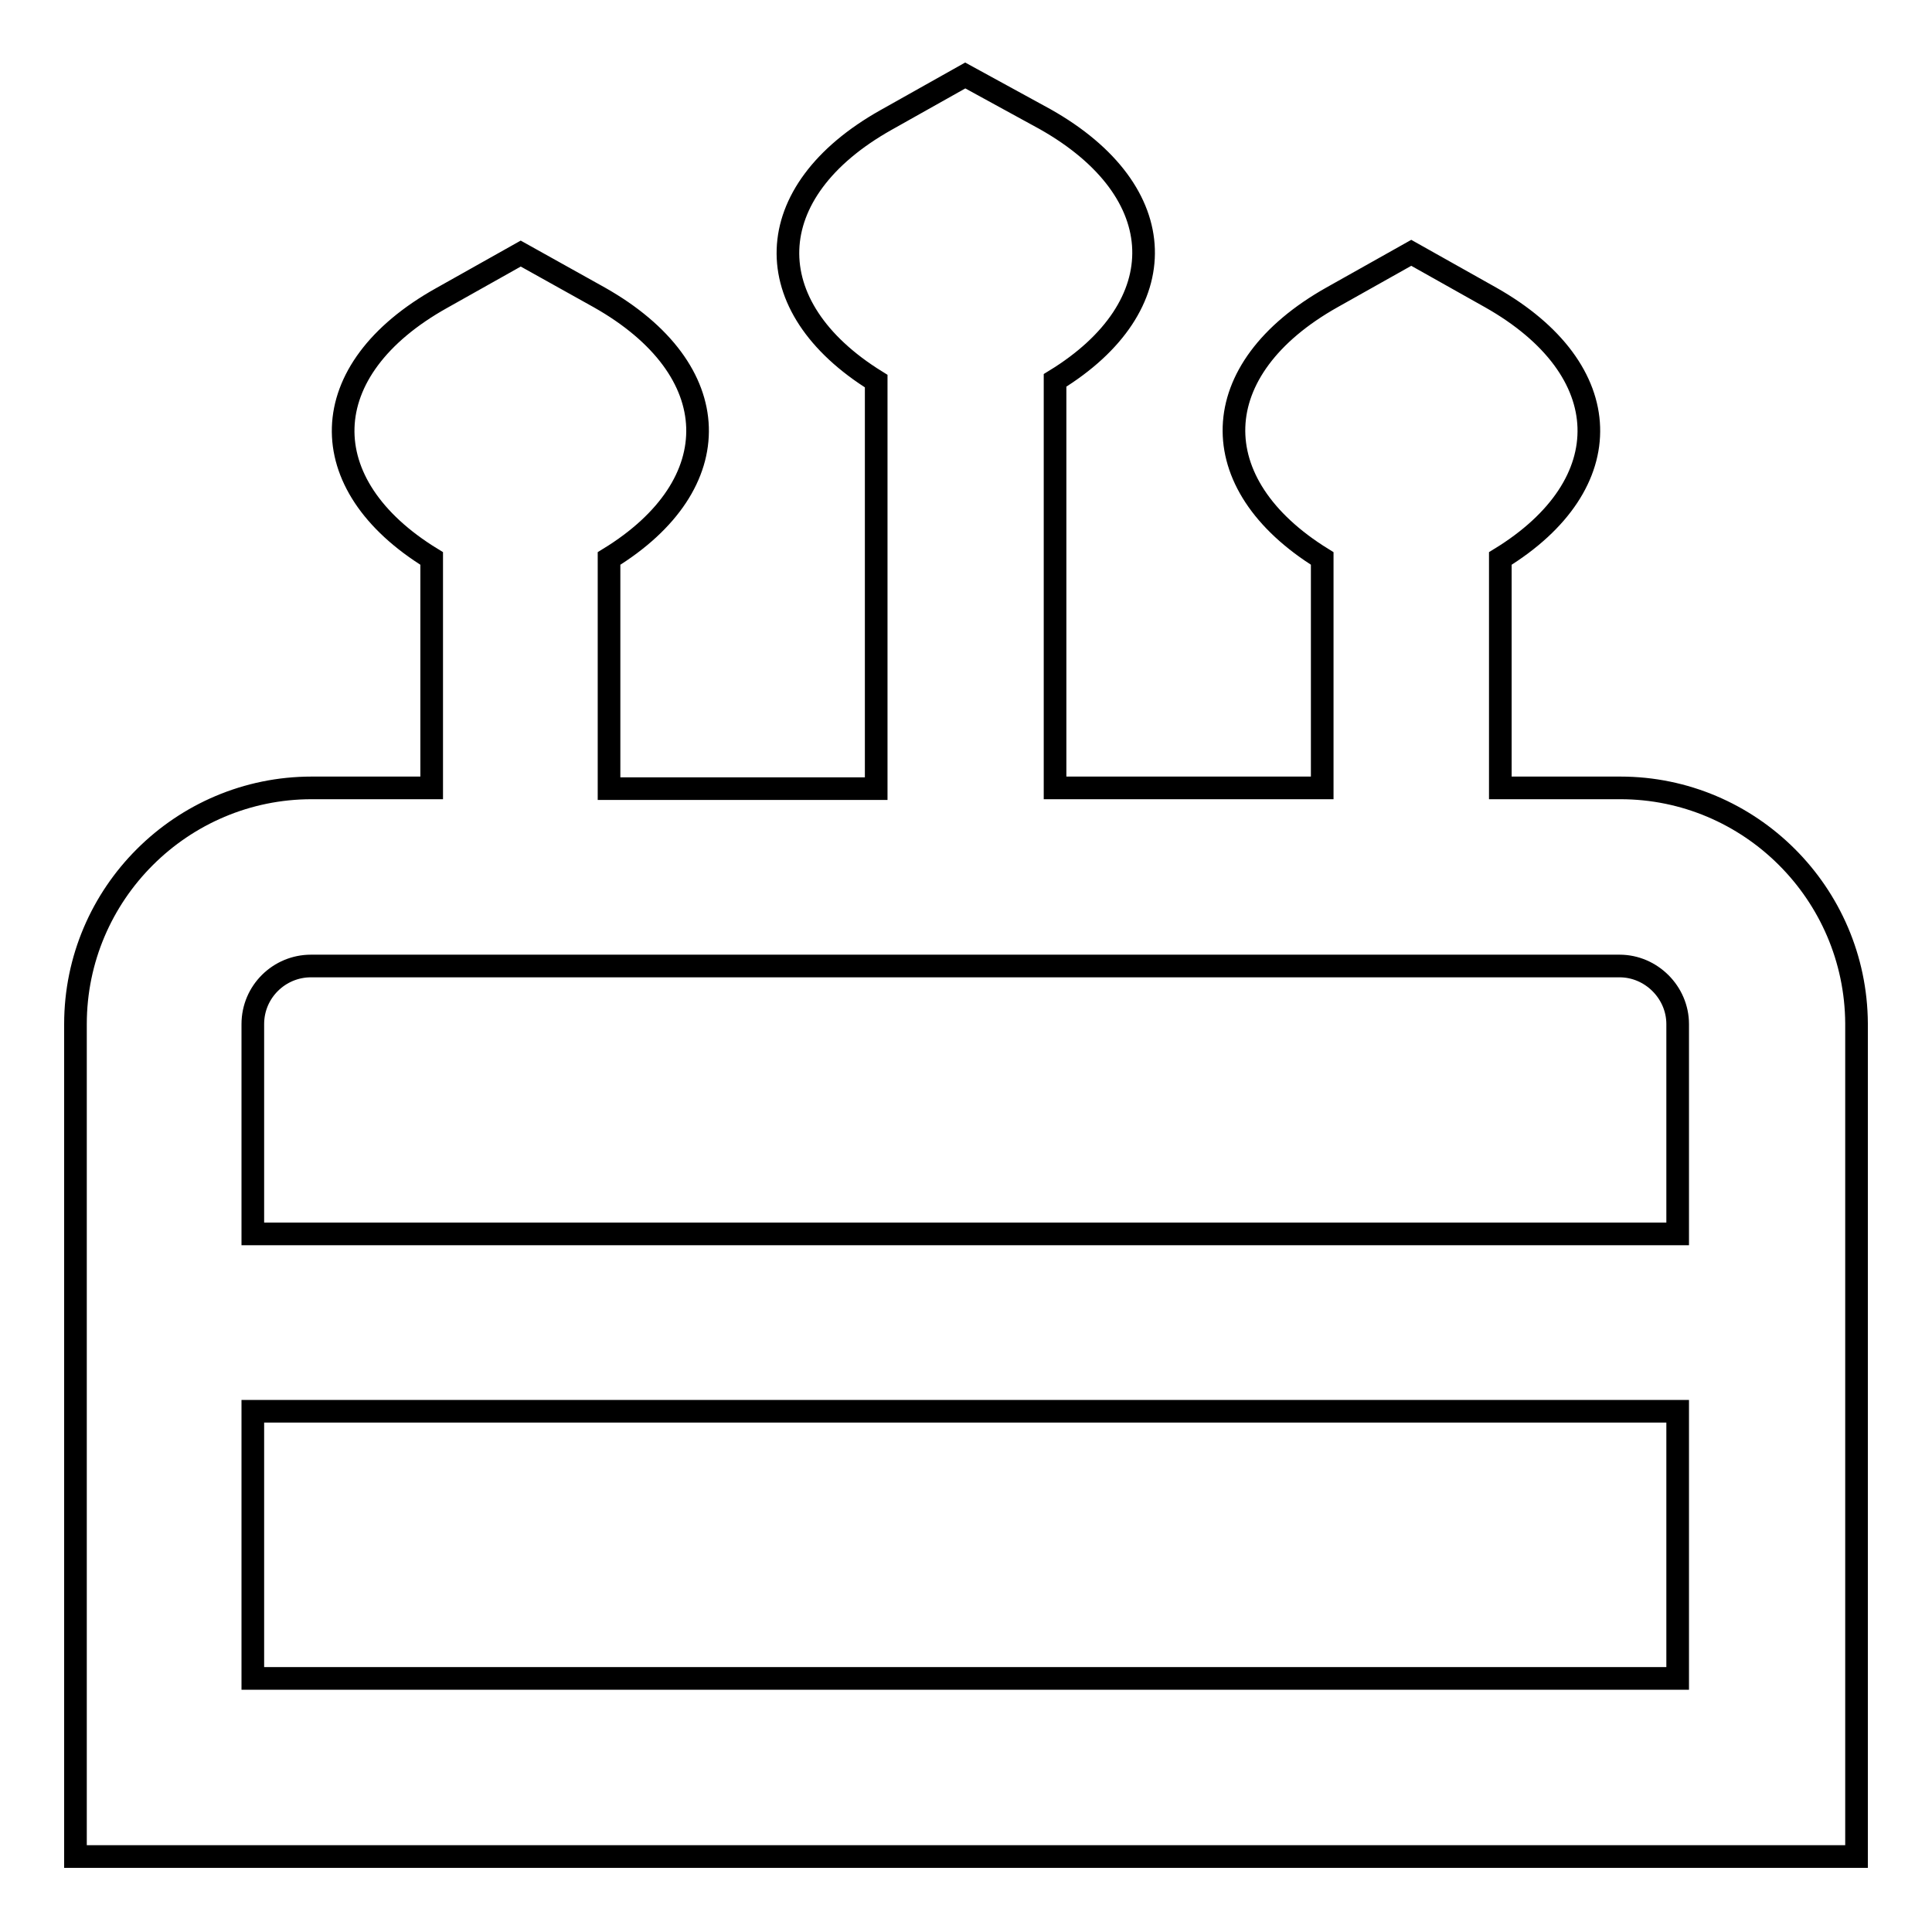 <?xml version="1.0" encoding="utf-8"?>
<!-- Svg Vector Icons : http://www.onlinewebfonts.com/icon -->
<!DOCTYPE svg PUBLIC "-//W3C//DTD SVG 1.1//EN" "http://www.w3.org/Graphics/SVG/1.1/DTD/svg11.dtd">
<svg version="1.1" xmlns="http://www.w3.org/2000/svg" xmlns:xlink="http://www.w3.org/1999/xlink" x="0px" y="0px" viewBox="0 0 256 256" enable-background="new 0 0 256 256" xml:space="preserve">
<g> <path stroke-width="3" fill-opacity="0" stroke="#000000"  d="M214.7,104.4h-15.9V74c16-9.8,15.7-25-1.3-34.6L187,33.5l-10.5,5.9c-16.9,9.5-17.3,24.7-1.3,34.6v30.4 h-35.4v-54c16-9.8,15.7-25-1.3-34.6L127.9,10l-10.5,5.9c-16.9,9.5-17.3,24.7-1.3,34.6v54H80.7V74c16-9.8,15.7-25-1.3-34.6L69,33.6 l-10.5,5.9C41.5,49,41.2,64.2,57.2,74v30.4H41.3c-17.2,0-31.3,14-31.3,31.3V246h236V135.6C245.9,118.4,231.9,104.4,214.7,104.4z  M41.2,128h173.4c4.2,0,7.7,3.5,7.7,7.7v27.8H33.5v-27.8C33.5,131.4,37,128,41.2,128z M33.5,222.4v-35.4h188.8v35.4H33.5z"/></g>
</svg>